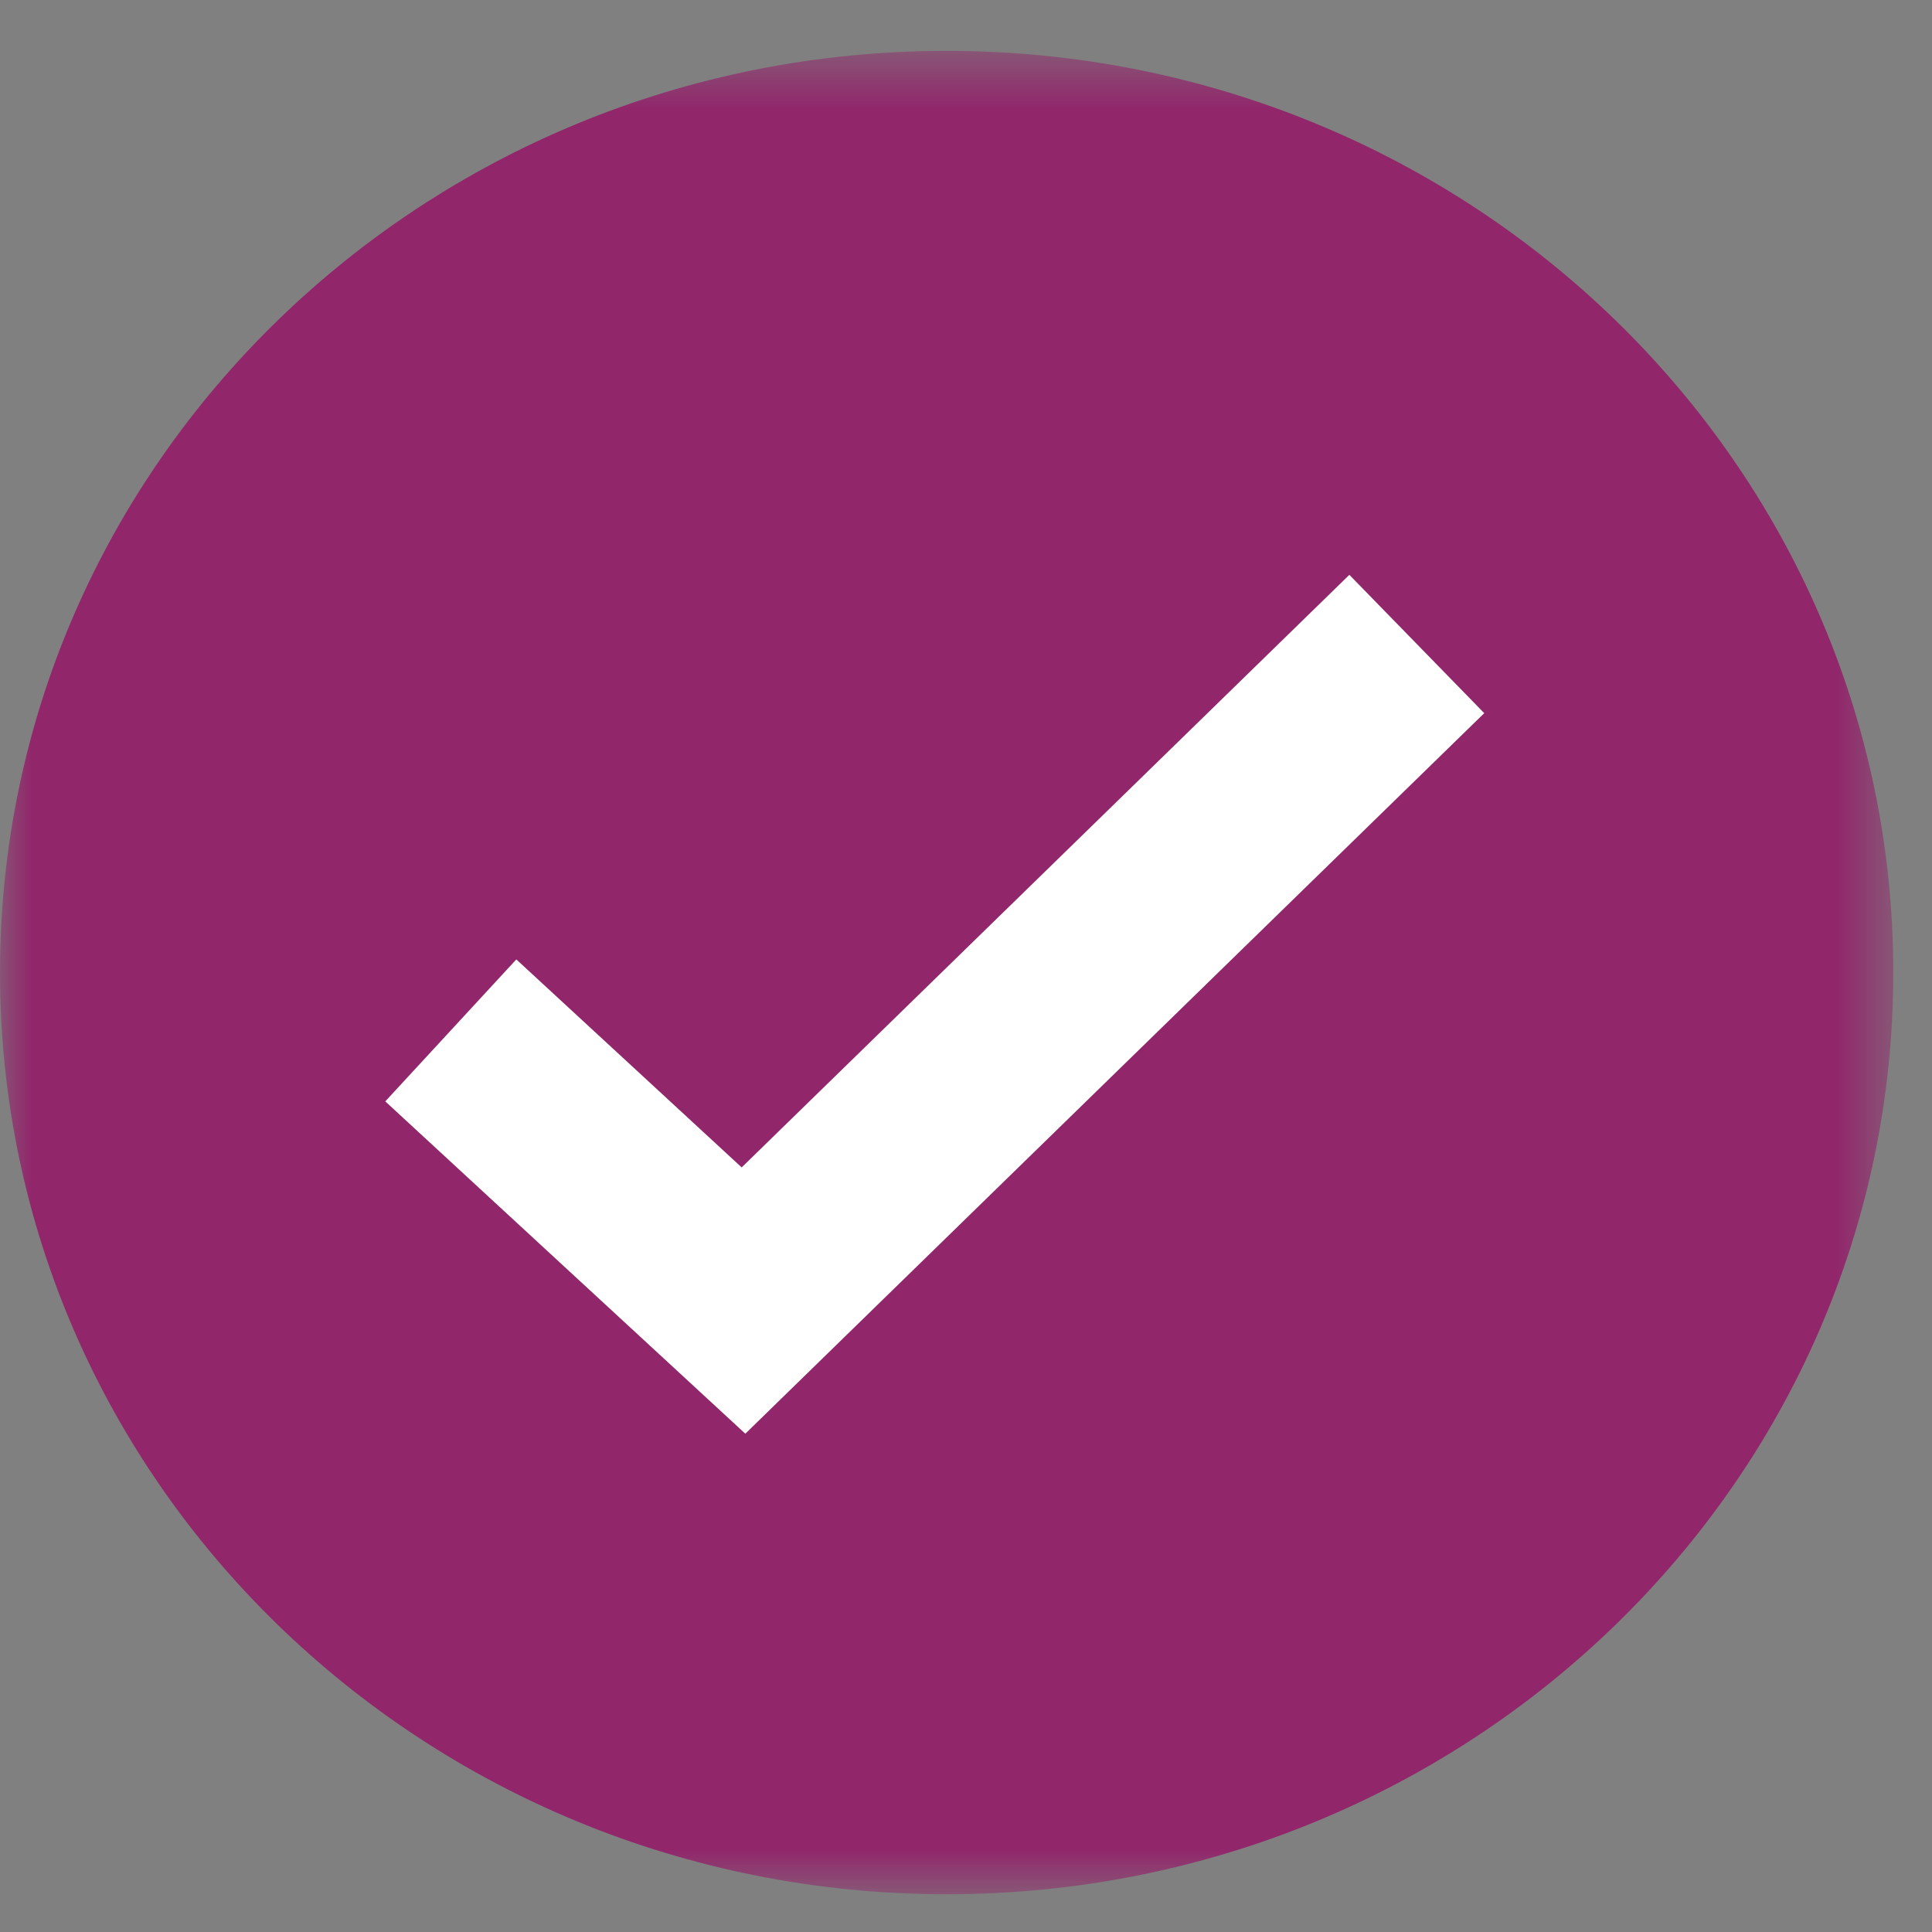 <?xml version="1.0" encoding="UTF-8"?>
<svg width="30px" height="30px" viewBox="0 0 30 30" version="1.1" xmlns="http://www.w3.org/2000/svg" xmlns:xlink="http://www.w3.org/1999/xlink">
    <rect x="0" y="0" width="30" height="30" fill="#808080" stroke="none"/>
    <title>Group 6</title>
    <defs>
        <polygon id="path-1" points="0 0.586 29.398 0.586 29.398 29.21 0 29.21"></polygon>
    </defs>
    <g id="Training" stroke="none" stroke-width="1" fill="none" fill-rule="evenodd">
        <g id="Sign-up" transform="translate(-156, -322)">
            <g id="Group-6" transform="translate(156, 322)">
                <g id="Group-3" transform="translate(0, 0.204)">
                    <mask id="mask-2" fill="white">
                        <use xlink:href="#path-1"></use>
                    </mask>
                    <g id="Clip-2"></g>
                    <path d="M0,14.898 C0,6.993 6.581,0.586 14.699,0.586 C22.818,0.586 29.399,6.993 29.399,14.898 C29.399,22.803 22.818,29.21 14.699,29.21 C6.581,29.21 0,22.803 0,14.898" id="Fill-1" fill="#91266B" mask="url(#mask-2)"></path>
                </g>
                <polyline id="Stroke-4" stroke="#FFFFFF" stroke-width="3" points="7 16 11.545 20.195 22 10"></polyline>
            </g>
        </g>
    </g>
</svg>
